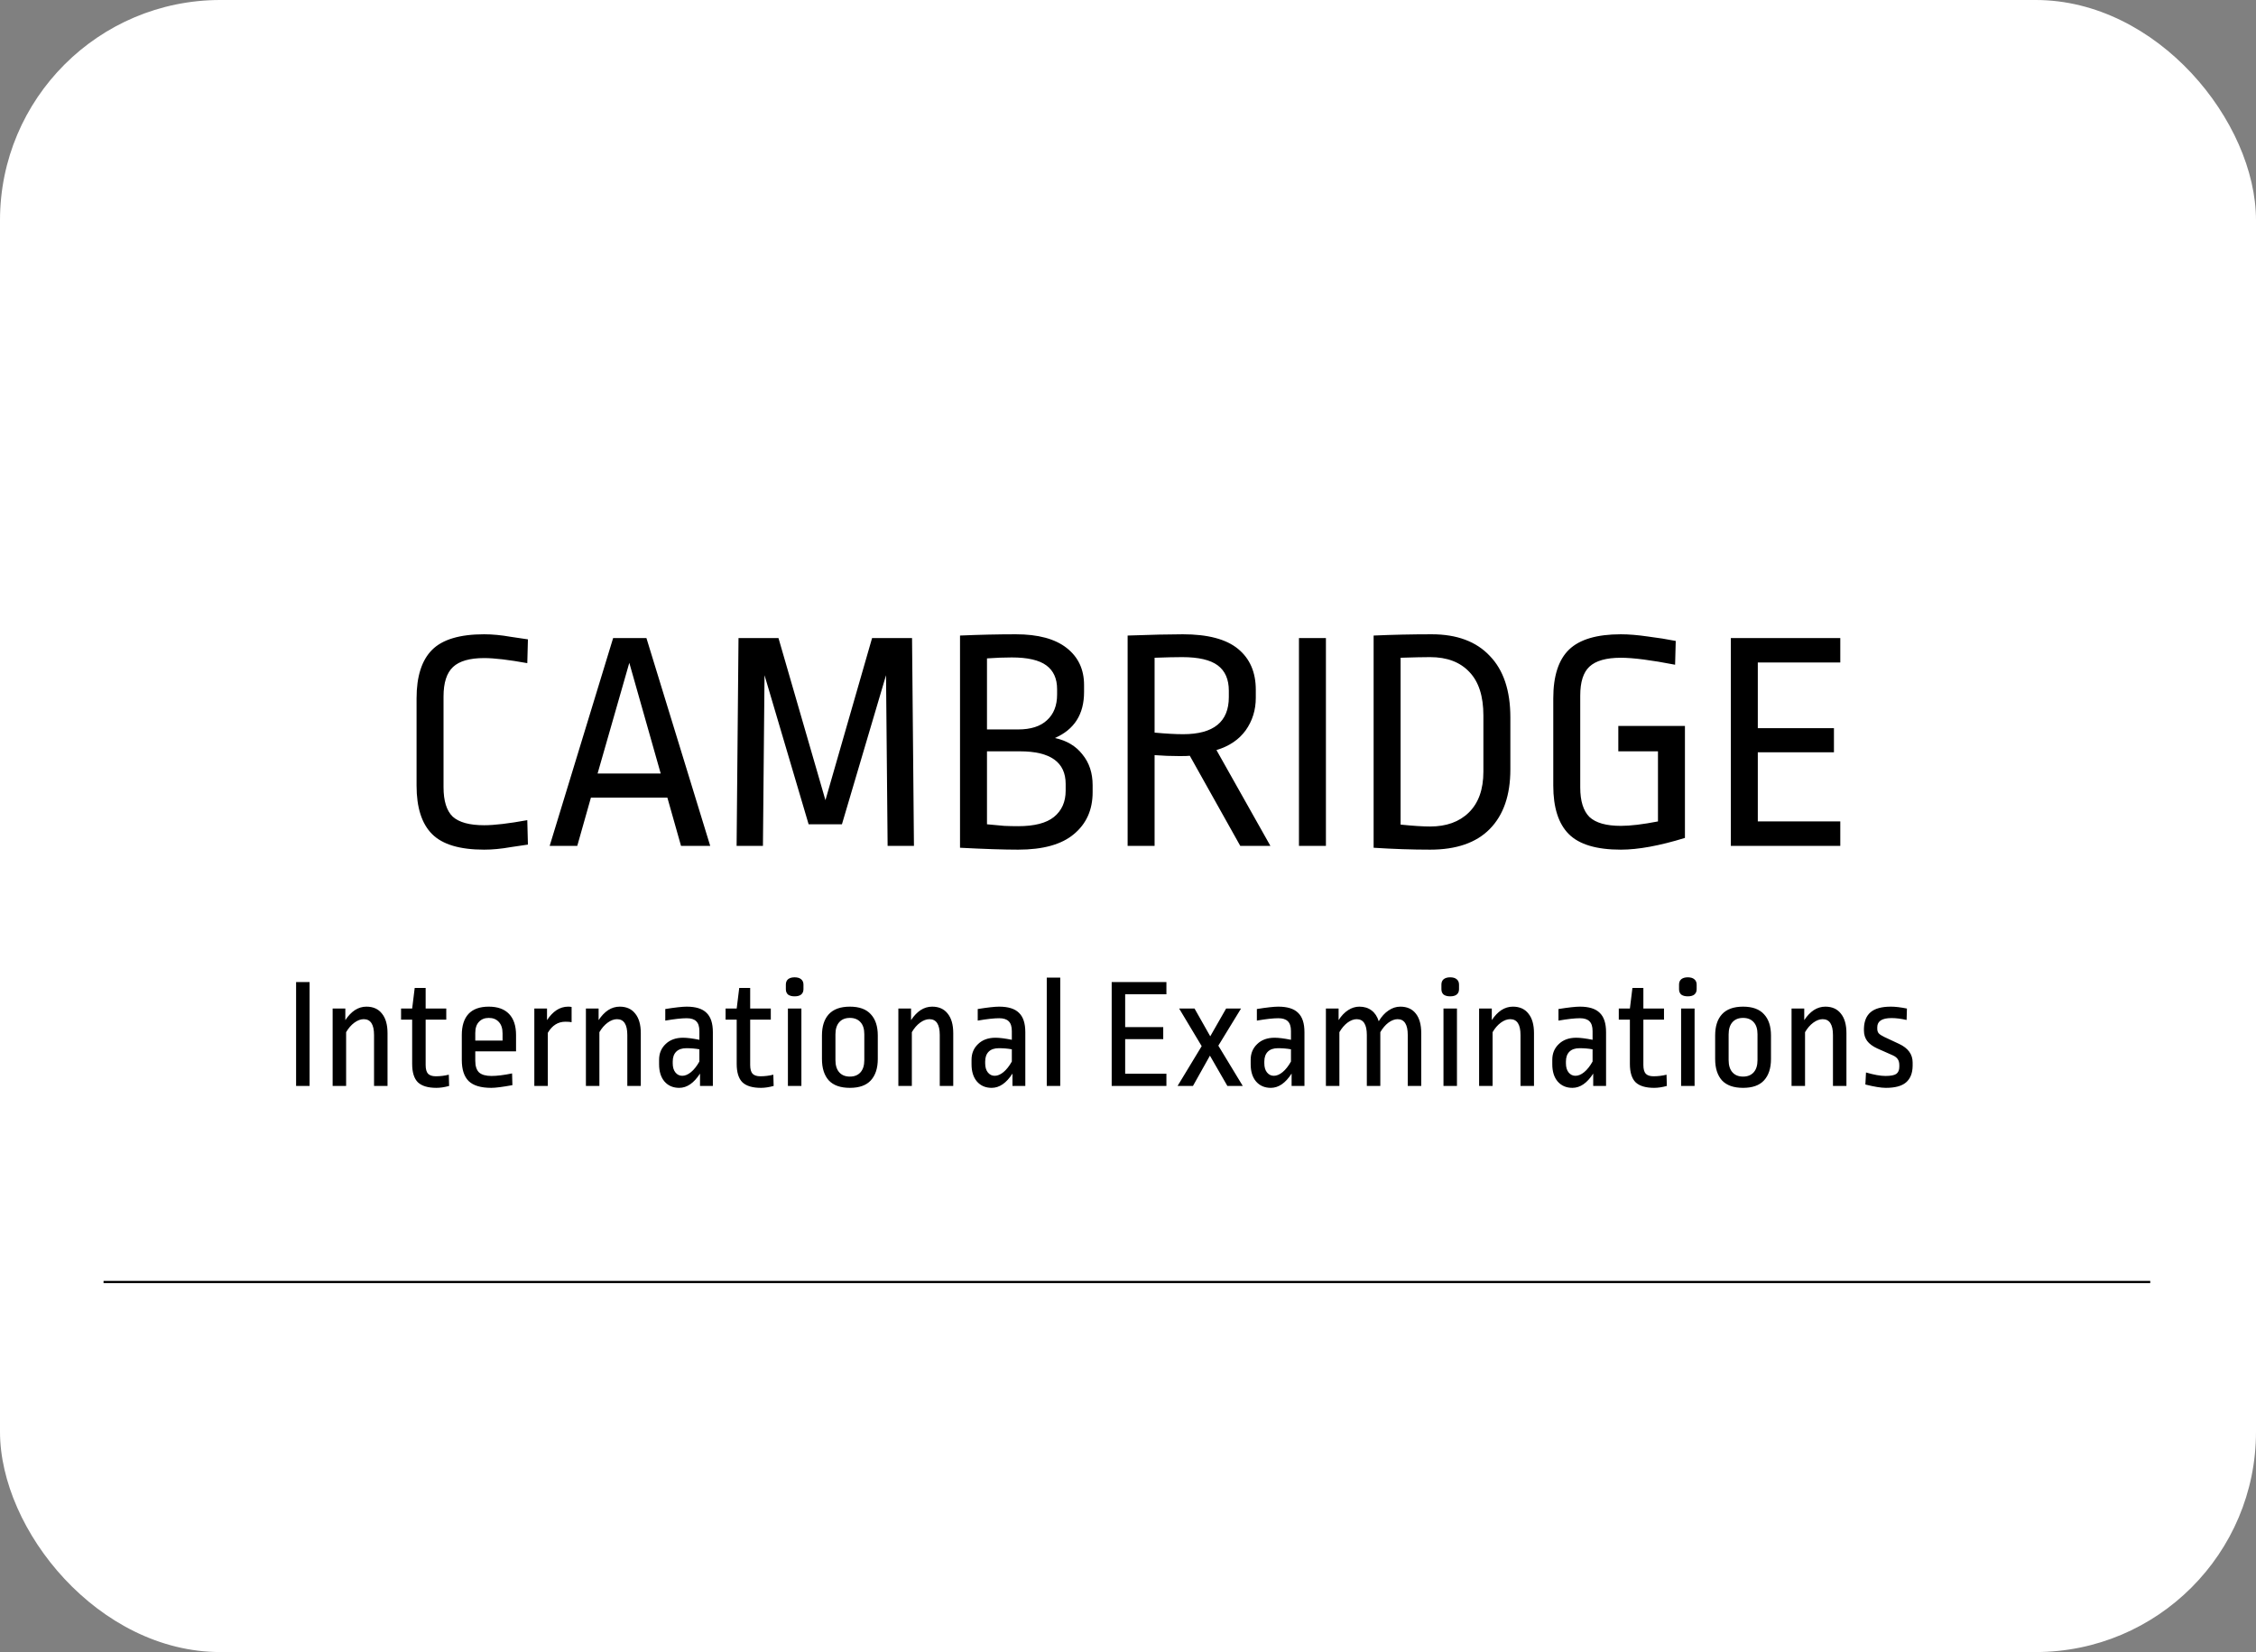 <?xml version="1.0" encoding="UTF-8"?> <svg xmlns="http://www.w3.org/2000/svg" width="1024" height="750" viewBox="0 0 1024 750" fill="none"><rect x="0" y="0" width="1024" height="750" fill="#808080" stroke="none"/> <g clip-path="url(#clip0)"> <rect width="1024" height="768" fill="white"></rect> <path d="M47 582H976" stroke="black"></path> <path d="M219.752 287.952C223.496 287.952 227.528 288.336 231.848 289.104C236.264 289.776 238.856 290.16 239.624 290.256L239.336 301.056C230.888 299.52 224.36 298.752 219.752 298.752C213.224 298.752 208.52 300.096 205.64 302.784C202.76 305.472 201.32 309.936 201.32 316.176V357.36C201.32 363.6 202.712 368.064 205.496 370.752C208.376 373.344 213.128 374.64 219.752 374.64C224.36 374.64 230.888 373.872 239.336 372.336L239.624 383.424C238.856 383.52 236.264 383.904 231.848 384.576C227.528 385.344 223.496 385.728 219.752 385.728C208.712 385.728 200.84 383.376 196.136 378.672C191.432 373.968 189.08 366.624 189.08 356.64V317.04C189.08 307.056 191.432 299.712 196.136 295.008C200.84 290.304 208.712 287.952 219.752 287.952ZM293.417 289.68L322.361 384H309.113L302.921 362.112H268.217L262.025 384H249.497L278.297 289.68H293.417ZM285.641 300.912L271.241 351.168H299.897L285.641 300.912ZM402.89 384L402.17 306.528L382.154 374.208H367.034L347.018 306.528L346.298 384H334.346L335.21 289.68H353.354L374.666 363.264L395.834 289.68H413.978L414.842 384H402.89ZM461.097 287.952C471.177 287.952 478.857 290.016 484.137 294.144C489.417 298.272 492.057 303.888 492.057 310.992V314.16C492.057 324.24 487.641 331.2 478.809 335.04C484.185 336.192 488.361 338.688 491.337 342.528C494.409 346.272 495.945 350.928 495.945 356.496V359.664C495.945 367.632 493.113 373.968 487.449 378.672C481.881 383.376 473.433 385.728 462.105 385.728C455.673 385.728 446.889 385.44 435.753 384.864V288.528C444.585 288.144 453.033 287.952 461.097 287.952ZM459.225 298.464C455.769 298.464 452.025 298.608 447.993 298.896V331.152H462.105C467.865 331.152 472.233 329.76 475.209 326.976C478.281 324.192 479.817 320.304 479.817 315.312V312.864C479.817 308.064 478.185 304.464 474.921 302.064C471.657 299.664 466.425 298.464 459.225 298.464ZM447.993 341.088V374.208C451.161 374.496 453.753 374.736 455.769 374.928C457.881 375.024 459.993 375.072 462.105 375.072C469.497 375.072 474.921 373.68 478.377 370.896C481.929 368.016 483.705 364.032 483.705 358.944V355.92C483.705 346.032 476.793 341.088 462.969 341.088H447.993ZM536.887 287.952C548.215 287.952 556.567 290.16 561.943 294.576C567.319 298.992 570.007 305.184 570.007 313.152V316.752C570.007 322.32 568.471 327.264 565.399 331.584C562.327 335.808 557.911 338.784 552.151 340.512L576.631 384H562.951L540.055 343.104C539.287 343.2 537.751 343.248 535.447 343.248C531.607 343.248 527.815 343.104 524.071 342.816V384H511.831V288.528C522.583 288.144 530.935 287.952 536.887 287.952ZM536.599 298.32C533.431 298.32 529.255 298.416 524.071 298.608V332.592C529.255 333.072 533.575 333.312 537.031 333.312C550.855 333.312 557.767 327.696 557.767 316.464V313.584C557.767 308.4 556.087 304.56 552.727 302.064C549.367 299.568 543.991 298.32 536.599 298.32ZM601.837 289.68V384H589.597V289.68H601.837ZM649.84 287.952C661.264 287.952 670.048 291.216 676.192 297.744C682.432 304.176 685.552 313.488 685.552 325.68V349.296C685.552 361.008 682.432 370.032 676.192 376.368C670.048 382.608 661.024 385.728 649.12 385.728C640.96 385.728 632.416 385.44 623.488 384.864V288.528C632.128 288.144 640.912 287.952 649.84 287.952ZM649.12 298.32C646.144 298.32 641.68 298.416 635.728 298.608V374.352C641.392 374.928 645.856 375.216 649.12 375.216C656.512 375.216 662.368 373.104 666.688 368.88C671.104 364.56 673.312 358.368 673.312 350.304V324.816C673.312 316.08 671.2 309.504 666.976 305.088C662.752 300.576 656.8 298.32 649.12 298.32ZM735.705 287.952C739.257 287.952 743.337 288.288 747.945 288.96C752.553 289.536 756.777 290.208 760.617 290.976L760.329 301.776C749.481 299.664 741.273 298.608 735.705 298.608C729.081 298.608 724.329 299.952 721.449 302.64C718.665 305.232 717.273 309.6 717.273 315.744V357.504C717.273 363.648 718.665 368.112 721.449 370.896C724.329 373.584 729.081 374.928 735.705 374.928C740.025 374.928 745.641 374.256 752.553 372.912V341.088H734.553V329.568H764.793V380.4C753.273 383.952 743.577 385.728 735.705 385.728C724.665 385.728 716.793 383.376 712.089 378.672C707.385 373.968 705.033 366.624 705.033 356.64V317.04C705.033 306.864 707.433 299.472 712.233 294.864C717.033 290.256 724.857 287.952 735.705 287.952ZM835.308 289.68V300.768H797.868V330.576H832.428V341.52H797.868V372.912H835.308V384H785.628V289.68H835.308Z" fill="black"></path> <path d="M140.52 445.84V493H134.4V445.84H140.52ZM166.321 457C169.393 457 171.745 458.056 173.377 460.168C175.057 462.232 175.897 465.184 175.897 469.024V493H169.777V469.888C169.777 465.088 168.217 462.688 165.097 462.688C163.705 462.688 162.289 463.216 160.849 464.272C159.409 465.328 158.161 466.768 157.105 468.592V493H150.985V457.864H156.745V463.12C158.041 461.152 159.481 459.64 161.065 458.584C162.697 457.528 164.449 457 166.321 457ZM193.201 457.864H202.561V462.904H193.201V483.496C193.201 485.32 193.561 486.64 194.281 487.456C195.049 488.224 196.225 488.608 197.809 488.608C199.825 488.608 201.793 488.368 203.713 487.888L203.857 493C201.745 493.576 199.825 493.864 198.097 493.864C194.257 493.864 191.449 493.024 189.673 491.344C187.945 489.616 187.081 486.832 187.081 482.992V462.904H182.041V457.864H187.081L188.233 448.504H193.201V457.864ZM221.849 457C225.881 457 228.953 458.104 231.065 460.312C233.177 462.52 234.233 465.712 234.233 469.888V477.304H215.729V481.552C215.729 484 216.305 485.776 217.457 486.88C218.657 487.936 220.529 488.464 223.073 488.464C225.569 488.464 228.689 488.08 232.433 487.312L232.577 492.64C228.113 493.456 224.921 493.864 223.001 493.864C218.249 493.864 214.817 492.832 212.705 490.768C210.641 488.704 209.609 485.512 209.609 481.192V469.888C209.609 465.712 210.617 462.52 212.633 460.312C214.697 458.104 217.769 457 221.849 457ZM221.849 462.112C219.977 462.112 218.489 462.712 217.385 463.912C216.281 465.064 215.729 466.744 215.729 468.952V472.408H228.113V469.168C228.113 466.864 227.537 465.112 226.385 463.912C225.281 462.712 223.769 462.112 221.849 462.112ZM257.868 457C258.54 457 259.068 457.048 259.452 457.144V464.056C258.732 463.912 257.796 463.84 256.644 463.84C253.284 463.84 250.62 465.52 248.652 468.88V493H242.532V457.864H248.292V463.12C249.588 461.152 251.028 459.64 252.612 458.584C254.244 457.528 255.996 457 257.868 457ZM281.282 457C284.354 457 286.706 458.056 288.338 460.168C290.018 462.232 290.858 465.184 290.858 469.024V493H284.738V469.888C284.738 465.088 283.178 462.688 280.058 462.688C278.666 462.688 277.25 463.216 275.81 464.272C274.37 465.328 273.122 466.768 272.066 468.592V493H265.946V457.864H271.706V463.12C273.002 461.152 274.442 459.64 276.026 458.584C277.658 457.528 279.41 457 281.282 457ZM311.69 457C315.818 457 318.818 457.936 320.69 459.808C322.61 461.632 323.57 464.56 323.57 468.592V493H317.738V487.384C314.954 491.704 311.81 493.864 308.306 493.864C305.522 493.864 303.29 492.904 301.61 490.984C299.978 489.064 299.162 486.448 299.162 483.136V481.12C299.162 478.24 300.146 475.864 302.114 473.992C304.082 472.072 306.722 471.112 310.034 471.112C311.858 471.112 314.33 471.424 317.45 472.048V468.088C317.45 466.024 316.97 464.536 316.01 463.624C315.098 462.712 313.658 462.256 311.69 462.256C309.386 462.256 306.146 462.616 301.97 463.336V458.08C306.482 457.36 309.722 457 311.69 457ZM311.546 475.864C309.53 475.864 307.994 476.392 306.938 477.448C305.882 478.504 305.354 479.992 305.354 481.912V482.704C305.354 484.48 305.762 485.872 306.578 486.88C307.394 487.888 308.426 488.392 309.674 488.392C310.97 488.392 312.29 487.84 313.634 486.736C315.026 485.584 316.298 483.976 317.45 481.912V476.368C315.626 476.032 313.658 475.864 311.546 475.864ZM340.506 457.864H349.866V462.904H340.506V483.496C340.506 485.32 340.866 486.64 341.586 487.456C342.354 488.224 343.53 488.608 345.114 488.608C347.13 488.608 349.098 488.368 351.018 487.888L351.162 493C349.05 493.576 347.13 493.864 345.402 493.864C341.562 493.864 338.754 493.024 336.978 491.344C335.25 489.616 334.386 486.832 334.386 482.992V462.904H329.346V457.864H334.386L335.538 448.504H340.506V457.864ZM363.754 457.864V493H357.634V457.864H363.754ZM360.658 443.68C361.954 443.68 362.938 443.968 363.61 444.544C364.33 445.12 364.69 445.936 364.69 446.992V449.08C364.69 450.136 364.33 450.952 363.61 451.528C362.938 452.056 361.954 452.32 360.658 452.32C359.41 452.32 358.426 452.056 357.706 451.528C357.034 450.952 356.698 450.136 356.698 449.08V446.992C356.698 445.936 357.034 445.12 357.706 444.544C358.426 443.968 359.41 443.68 360.658 443.68ZM385.758 457C390.03 457 393.198 458.152 395.262 460.456C397.374 462.712 398.43 465.928 398.43 470.104V480.76C398.43 484.936 397.374 488.176 395.262 490.48C393.198 492.736 390.03 493.864 385.758 493.864C381.486 493.864 378.294 492.736 376.182 490.48C374.118 488.176 373.086 484.936 373.086 480.76V470.104C373.086 465.928 374.118 462.712 376.182 460.456C378.294 458.152 381.486 457 385.758 457ZM385.758 462.112C383.694 462.112 382.086 462.76 380.934 464.056C379.782 465.352 379.206 467.2 379.206 469.6V481.264C379.206 483.664 379.782 485.512 380.934 486.808C382.086 488.104 383.694 488.752 385.758 488.752C387.822 488.752 389.43 488.104 390.582 486.808C391.734 485.512 392.31 483.664 392.31 481.264V469.528C392.31 467.128 391.734 465.304 390.582 464.056C389.43 462.76 387.822 462.112 385.758 462.112ZM423.103 457C426.175 457 428.527 458.056 430.159 460.168C431.839 462.232 432.679 465.184 432.679 469.024V493H426.559V469.888C426.559 465.088 424.999 462.688 421.879 462.688C420.487 462.688 419.071 463.216 417.631 464.272C416.191 465.328 414.943 466.768 413.887 468.592V493H407.767V457.864H413.527V463.12C414.823 461.152 416.263 459.64 417.847 458.584C419.479 457.528 421.231 457 423.103 457ZM453.51 457C457.638 457 460.638 457.936 462.51 459.808C464.43 461.632 465.39 464.56 465.39 468.592V493H459.558V487.384C456.774 491.704 453.63 493.864 450.126 493.864C447.342 493.864 445.11 492.904 443.43 490.984C441.798 489.064 440.982 486.448 440.982 483.136V481.12C440.982 478.24 441.966 475.864 443.934 473.992C445.902 472.072 448.542 471.112 451.854 471.112C453.678 471.112 456.15 471.424 459.27 472.048V468.088C459.27 466.024 458.79 464.536 457.83 463.624C456.918 462.712 455.478 462.256 453.51 462.256C451.206 462.256 447.966 462.616 443.79 463.336V458.08C448.302 457.36 451.542 457 453.51 457ZM453.366 475.864C451.35 475.864 449.814 476.392 448.758 477.448C447.702 478.504 447.174 479.992 447.174 481.912V482.704C447.174 484.48 447.582 485.872 448.398 486.88C449.214 487.888 450.246 488.392 451.494 488.392C452.79 488.392 454.11 487.84 455.454 486.736C456.846 485.584 458.118 483.976 459.27 481.912V476.368C457.446 476.032 455.478 475.864 453.366 475.864ZM481.246 443.824V493H475.126V443.824H481.246ZM529.435 445.84V451.384H510.715V466.288H527.995V471.76H510.715V487.456H529.435V493H504.595V445.84H529.435ZM563.301 457.864L553.005 474.712L564.093 493H557.109L549.189 479.248L541.485 493H534.501L545.445 474.928L535.221 457.864H542.205L549.333 470.464L556.533 457.864H563.301ZM580.213 457C584.341 457 587.341 457.936 589.213 459.808C591.133 461.632 592.093 464.56 592.093 468.592V493H586.261V487.384C583.477 491.704 580.333 493.864 576.829 493.864C574.045 493.864 571.813 492.904 570.133 490.984C568.501 489.064 567.685 486.448 567.685 483.136V481.12C567.685 478.24 568.669 475.864 570.637 473.992C572.605 472.072 575.245 471.112 578.557 471.112C580.381 471.112 582.853 471.424 585.973 472.048V468.088C585.973 466.024 585.493 464.536 584.533 463.624C583.621 462.712 582.181 462.256 580.213 462.256C577.909 462.256 574.669 462.616 570.493 463.336V458.08C575.005 457.36 578.245 457 580.213 457ZM580.069 475.864C578.053 475.864 576.517 476.392 575.461 477.448C574.405 478.504 573.877 479.992 573.877 481.912V482.704C573.877 484.48 574.285 485.872 575.101 486.88C575.917 487.888 576.949 488.392 578.197 488.392C579.493 488.392 580.813 487.84 582.157 486.736C583.549 485.584 584.821 483.976 585.973 481.912V476.368C584.149 476.032 582.181 475.864 580.069 475.864ZM635.597 457C638.669 457 641.021 458.056 642.653 460.168C644.285 462.232 645.101 465.184 645.101 469.024V493H638.981V469.888C638.981 465.088 637.445 462.688 634.373 462.688C633.029 462.688 631.637 463.216 630.197 464.272C628.805 465.328 627.581 466.768 626.525 468.592V493H620.405V469.888C620.405 465.088 618.869 462.688 615.797 462.688C614.453 462.688 613.061 463.216 611.621 464.272C610.229 465.328 609.005 466.768 607.949 468.592V493H601.829V457.864H607.589V463.12C608.837 461.152 610.277 459.64 611.909 458.584C613.541 457.528 615.245 457 617.021 457C619.229 457 621.077 457.576 622.565 458.728C624.053 459.832 625.133 461.464 625.805 463.624C627.101 461.464 628.589 459.832 630.269 458.728C631.949 457.576 633.725 457 635.597 457ZM661.316 457.864V493H655.196V457.864H661.316ZM658.22 443.68C659.516 443.68 660.5 443.968 661.172 444.544C661.892 445.12 662.252 445.936 662.252 446.992V449.08C662.252 450.136 661.892 450.952 661.172 451.528C660.5 452.056 659.516 452.32 658.22 452.32C656.972 452.32 655.988 452.056 655.268 451.528C654.596 450.952 654.26 450.136 654.26 449.08V446.992C654.26 445.936 654.596 445.12 655.268 444.544C655.988 443.968 656.972 443.68 658.22 443.68ZM686.704 457C689.776 457 692.128 458.056 693.76 460.168C695.44 462.232 696.28 465.184 696.28 469.024V493H690.16V469.888C690.16 465.088 688.6 462.688 685.48 462.688C684.088 462.688 682.672 463.216 681.232 464.272C679.792 465.328 678.544 466.768 677.488 468.592V493H671.368V457.864H677.128V463.12C678.424 461.152 679.864 459.64 681.448 458.584C683.08 457.528 684.832 457 686.704 457ZM717.112 457C721.24 457 724.24 457.936 726.112 459.808C728.032 461.632 728.992 464.56 728.992 468.592V493H723.16V487.384C720.376 491.704 717.232 493.864 713.728 493.864C710.944 493.864 708.712 492.904 707.032 490.984C705.4 489.064 704.584 486.448 704.584 483.136V481.12C704.584 478.24 705.568 475.864 707.536 473.992C709.504 472.072 712.144 471.112 715.456 471.112C717.28 471.112 719.752 471.424 722.872 472.048V468.088C722.872 466.024 722.392 464.536 721.432 463.624C720.52 462.712 719.08 462.256 717.112 462.256C714.808 462.256 711.568 462.616 707.392 463.336V458.08C711.904 457.36 715.144 457 717.112 457ZM716.968 475.864C714.952 475.864 713.416 476.392 712.36 477.448C711.304 478.504 710.776 479.992 710.776 481.912V482.704C710.776 484.48 711.184 485.872 712 486.88C712.816 487.888 713.848 488.392 715.096 488.392C716.392 488.392 717.712 487.84 719.056 486.736C720.448 485.584 721.72 483.976 722.872 481.912V476.368C721.048 476.032 719.08 475.864 716.968 475.864ZM745.928 457.864H755.288V462.904H745.928V483.496C745.928 485.32 746.288 486.64 747.008 487.456C747.776 488.224 748.952 488.608 750.536 488.608C752.552 488.608 754.52 488.368 756.44 487.888L756.584 493C754.472 493.576 752.552 493.864 750.824 493.864C746.984 493.864 744.176 493.024 742.4 491.344C740.672 489.616 739.808 486.832 739.808 482.992V462.904H734.768V457.864H739.808L740.96 448.504H745.928V457.864ZM769.176 457.864V493H763.056V457.864H769.176ZM766.08 443.68C767.376 443.68 768.36 443.968 769.032 444.544C769.752 445.12 770.112 445.936 770.112 446.992V449.08C770.112 450.136 769.752 450.952 769.032 451.528C768.36 452.056 767.376 452.32 766.08 452.32C764.832 452.32 763.848 452.056 763.128 451.528C762.456 450.952 762.12 450.136 762.12 449.08V446.992C762.12 445.936 762.456 445.12 763.128 444.544C763.848 443.968 764.832 443.68 766.08 443.68ZM791.18 457C795.452 457 798.62 458.152 800.684 460.456C802.796 462.712 803.852 465.928 803.852 470.104V480.76C803.852 484.936 802.796 488.176 800.684 490.48C798.62 492.736 795.452 493.864 791.18 493.864C786.908 493.864 783.716 492.736 781.604 490.48C779.54 488.176 778.508 484.936 778.508 480.76V470.104C778.508 465.928 779.54 462.712 781.604 460.456C783.716 458.152 786.908 457 791.18 457ZM791.18 462.112C789.116 462.112 787.508 462.76 786.356 464.056C785.204 465.352 784.628 467.2 784.628 469.6V481.264C784.628 483.664 785.204 485.512 786.356 486.808C787.508 488.104 789.116 488.752 791.18 488.752C793.244 488.752 794.852 488.104 796.004 486.808C797.156 485.512 797.732 483.664 797.732 481.264V469.528C797.732 467.128 797.156 465.304 796.004 464.056C794.852 462.76 793.244 462.112 791.18 462.112ZM828.524 457C831.596 457 833.948 458.056 835.58 460.168C837.26 462.232 838.1 465.184 838.1 469.024V493H831.98V469.888C831.98 465.088 830.42 462.688 827.3 462.688C825.908 462.688 824.492 463.216 823.052 464.272C821.612 465.328 820.364 466.768 819.308 468.592V493H813.188V457.864H818.948V463.12C820.244 461.152 821.684 459.64 823.268 458.584C824.9 457.528 826.652 457 828.524 457ZM858.284 457C860.3 457 862.724 457.288 865.556 457.864L865.412 463.048C862.916 462.472 860.636 462.184 858.572 462.184C854.252 462.184 852.092 463.576 852.092 466.36V467.008C852.092 467.872 852.308 468.568 852.74 469.096C853.22 469.624 854.06 470.176 855.26 470.752L862.028 473.92C866.108 475.84 868.148 478.648 868.148 482.344V483.928C868.1 487.24 867.092 489.736 865.124 491.416C863.204 493.048 860.156 493.864 855.98 493.864C853.82 493.864 850.724 493.36 846.692 492.352L846.98 486.88C850.58 487.936 853.532 488.464 855.836 488.464C858.188 488.464 859.82 488.152 860.732 487.528C861.644 486.856 862.1 485.776 862.1 484.288V483.568C862.1 482.416 861.86 481.504 861.38 480.832C860.948 480.16 860.204 479.584 859.148 479.104L852.164 476.008C850.052 475.048 848.492 473.896 847.484 472.552C846.524 471.208 846.044 469.648 846.044 467.872V466.864C846.14 463.6 847.148 461.152 849.068 459.52C851.036 457.84 854.108 457 858.284 457Z" fill="black"></path> </g> <defs> <clipPath id="clip0"> <rect width="1024" height="750" rx="100" fill="white"></rect> </clipPath> </defs> </svg> 